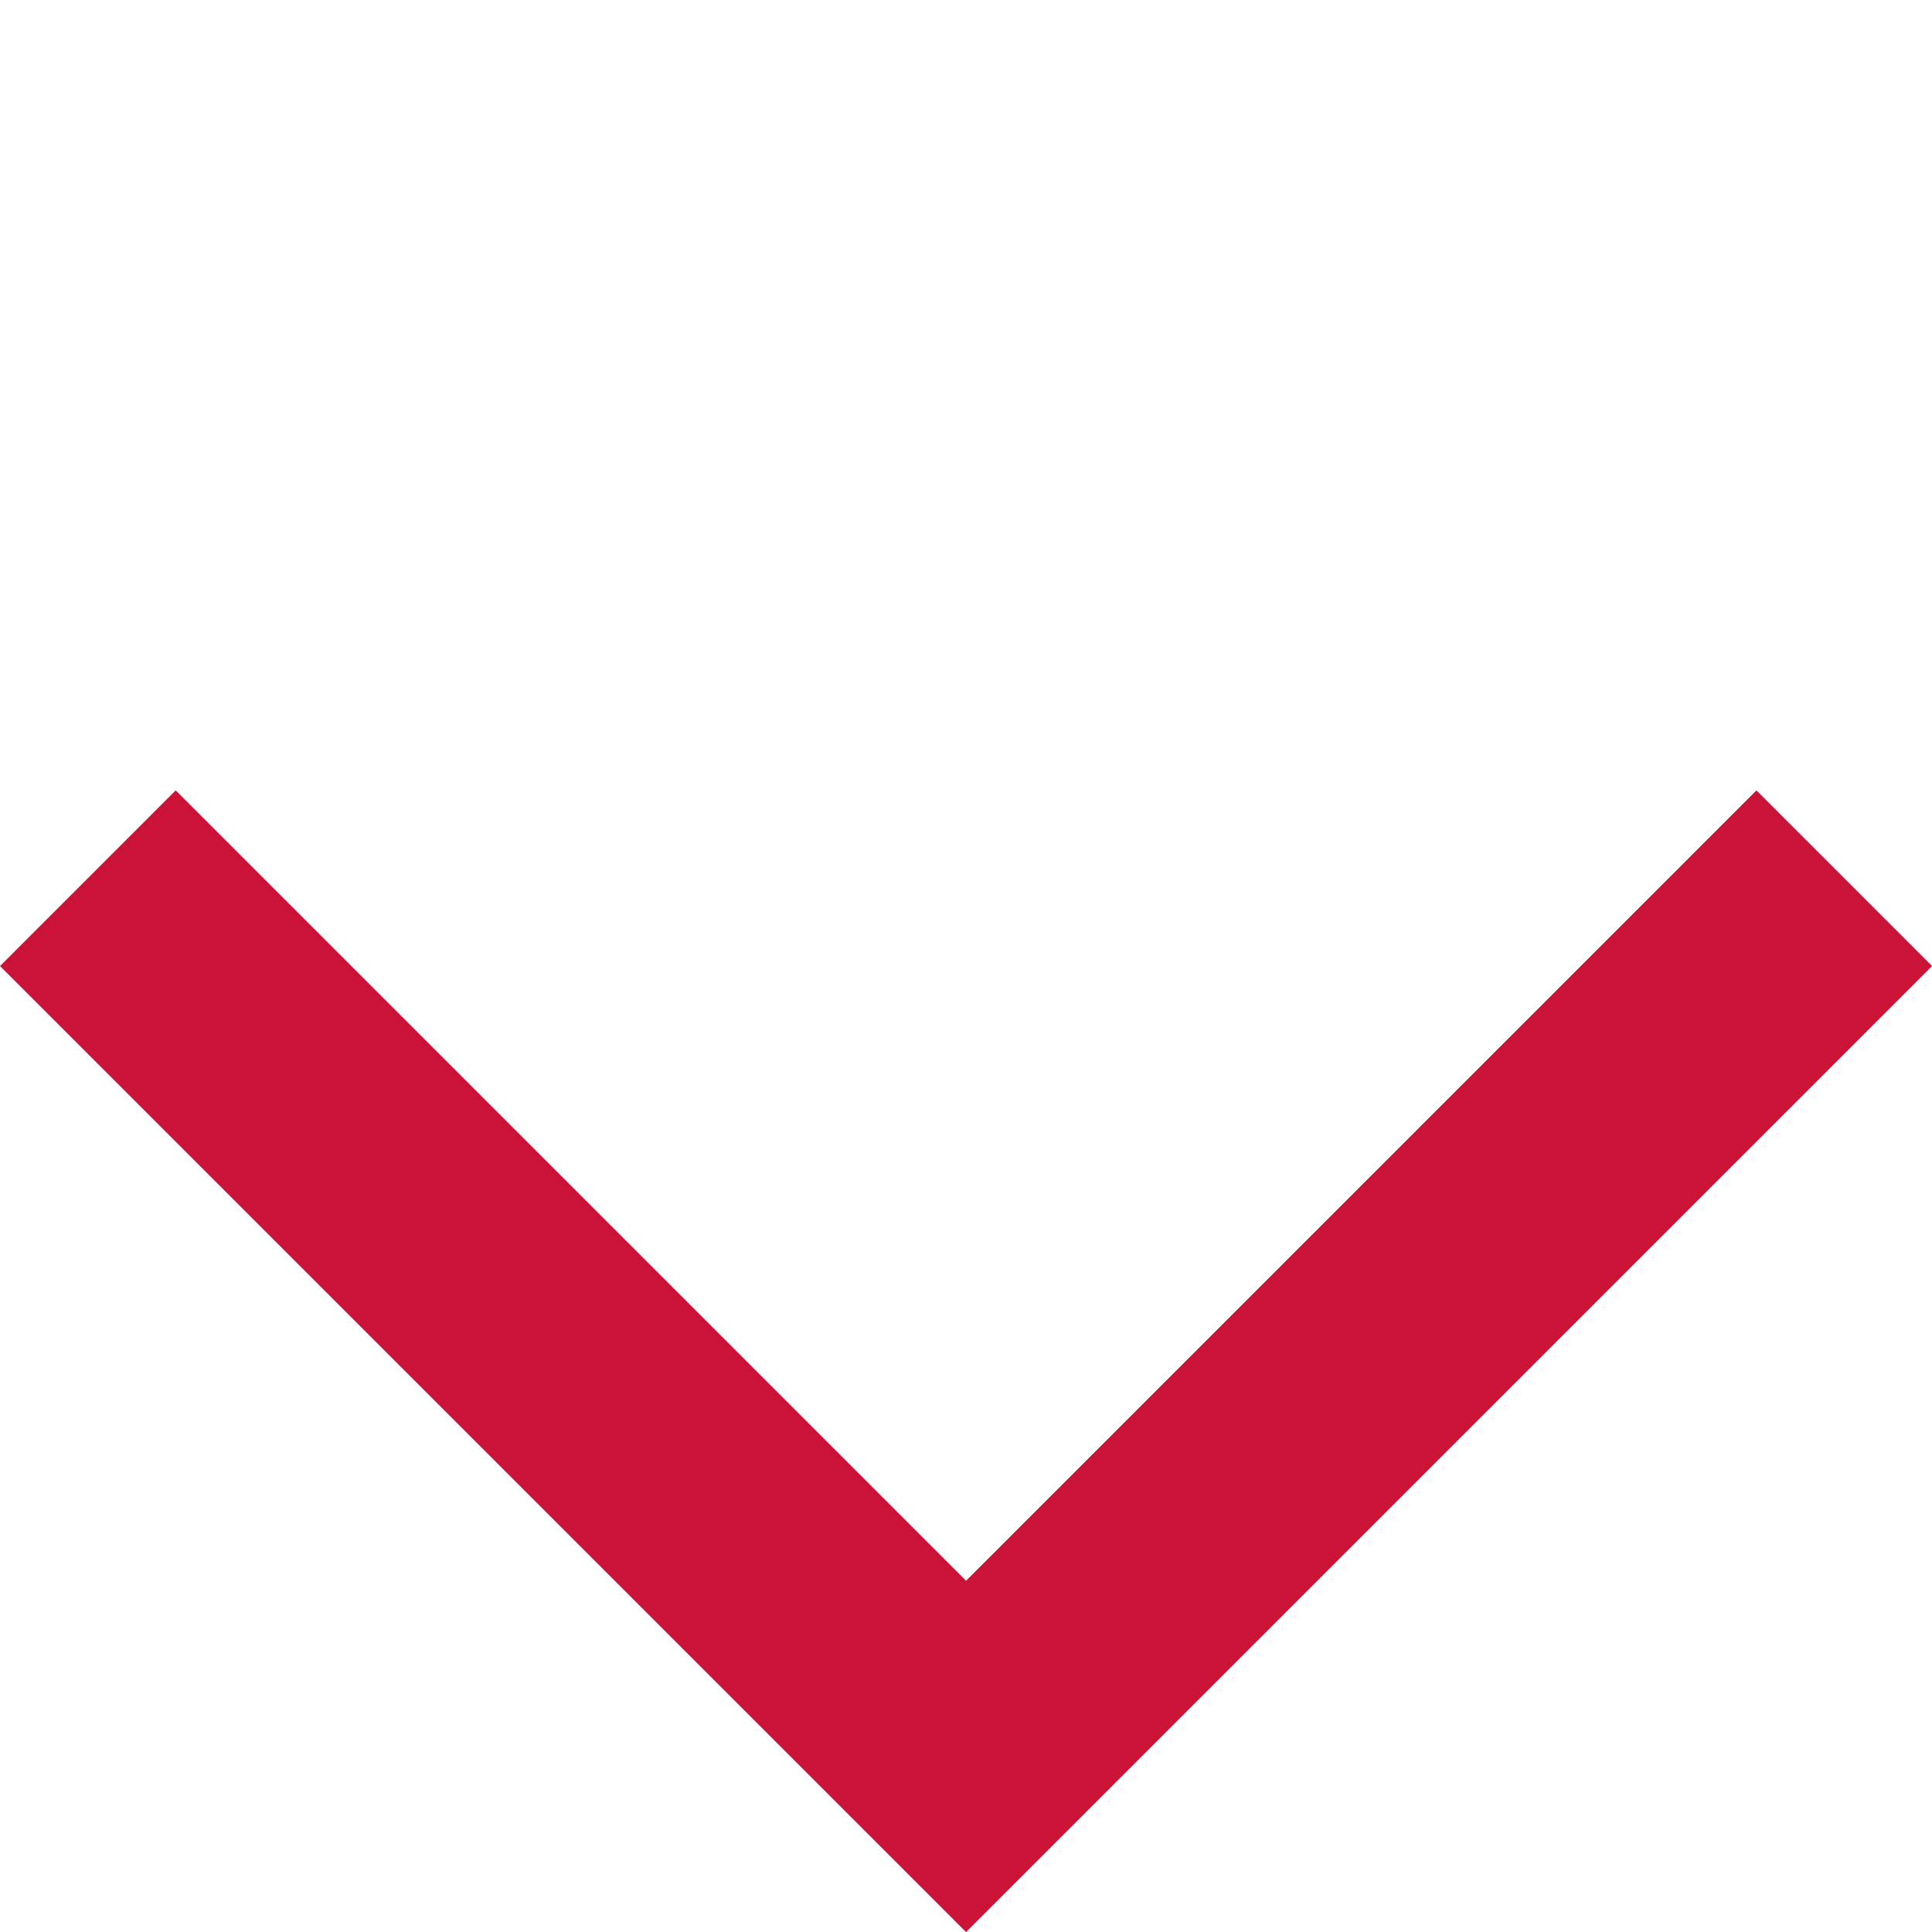 <svg xmlns="http://www.w3.org/2000/svg" width="23.334" height="23.335" viewBox="0 0 23.334 23.335">
  <path id="Path_2472" data-name="Path 2472" d="M7148.967-519.694v15h15" transform="translate(-4686.543 5433.169) rotate(-45)" fill="none" stroke="#cb1337" stroke-width="3"/>
</svg>
